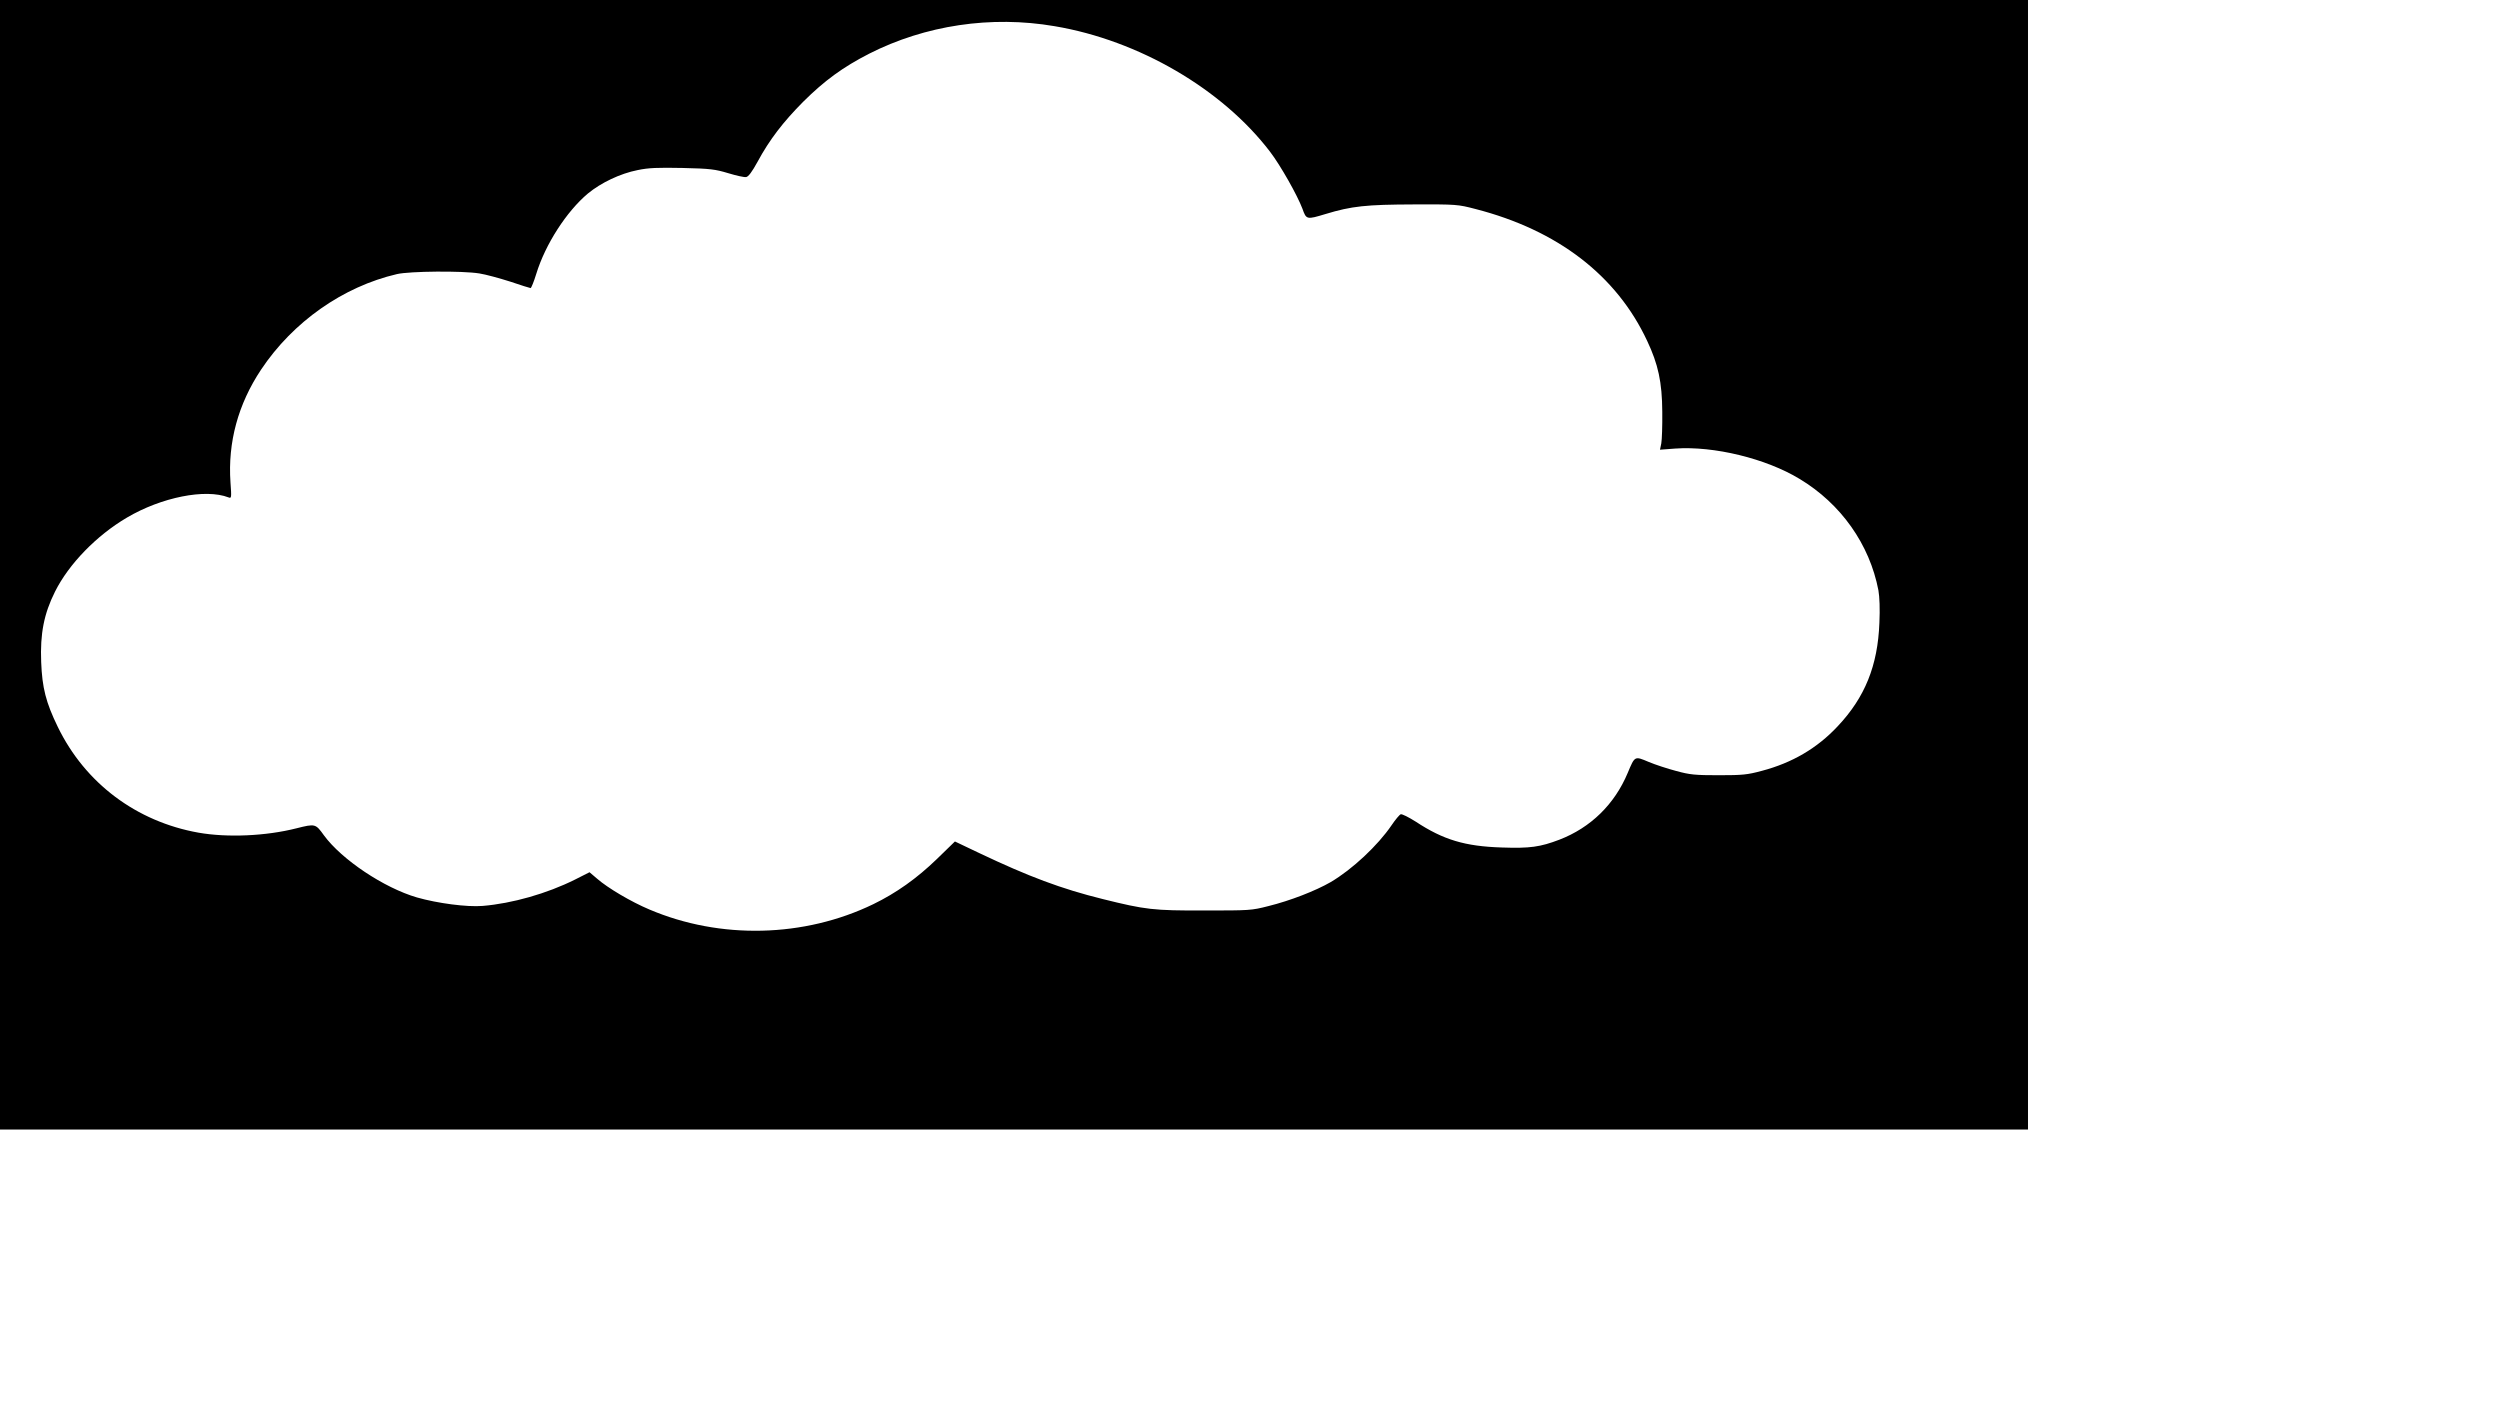<?xml version="1.0" encoding="UTF-8" standalone="yes"?>
<svg version="1.0" xmlns="http://www.w3.org/2000/svg" width="1152pt" height="648pt" viewBox="0 0 1536 864" preserveAspectRatio="xMidYMid meet">
  <g transform="translate(0,864) scale(0.1,-0.1)" fill="#000000" stroke="none">
    <path d="M0 5170 l0 -3470 6230 0 6230 0 0 3470 0 3470 -6230 0 -6230 0 0
-3470z m6480 3309 c517 -87 1029 -386 1323 -771 65 -85 168 -268 199 -350 24
-68 26 -68 142 -33 161 49 250 58 541 59 265 1 272 0 380 -28 505 -130 867
-408 1055 -810 68 -144 92 -254 93 -436 1 -85 -2 -173 -6 -194 l-8 -39 93 7
c237 17 558 -61 764 -186 255 -153 431 -403 485 -685 7 -40 10 -114 6 -200
-10 -263 -89 -458 -256 -635 -126 -135 -280 -225 -466 -274 -89 -24 -118 -27
-265 -27 -145 0 -177 3 -261 26 -53 14 -130 39 -170 56 -86 36 -84 38 -128
-67 -81 -194 -228 -337 -420 -411 -118 -45 -181 -54 -353 -48 -227 7 -360 47
-530 159 -43 27 -84 48 -92 45 -8 -3 -33 -33 -56 -67 -85 -125 -242 -272 -375
-350 -92 -53 -248 -114 -382 -147 -105 -27 -116 -27 -393 -27 -314 -1 -362 5
-624 70 -255 63 -457 139 -760 283 l-149 71 -111 -108 c-123 -119 -250 -209
-390 -277 -425 -206 -941 -218 -1376 -33 -114 48 -257 133 -321 189 l-47 40
-89 -45 c-172 -86 -386 -147 -568 -162 -95 -8 -277 16 -403 52 -203 59 -463
233 -572 382 -51 71 -53 72 -168 43 -189 -48 -425 -58 -602 -27 -382 68 -697
304 -865 650 -73 150 -96 240 -102 398 -7 175 17 297 85 433 85 170 255 345
442 455 212 125 482 179 624 124 18 -7 19 -3 12 92 -17 247 47 481 188 693
196 294 504 510 835 587 78 18 401 21 506 4 39 -6 123 -29 189 -50 65 -22 122
-40 126 -40 4 0 20 39 35 88 56 182 186 383 317 493 80 66 199 123 306 144 67
14 122 16 275 13 172 -4 201 -8 281 -32 49 -15 99 -26 110 -24 14 2 36 31 71
95 73 135 156 243 280 368 131 130 243 212 405 295 345 175 749 236 1140 169z"/>
  </g>
</svg>